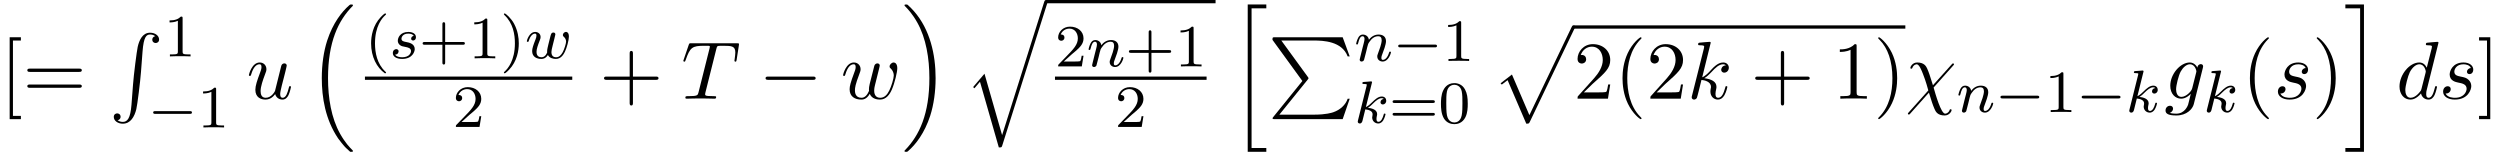 <?xml version='1.0' encoding='UTF-8'?>
<!-- This file was generated by dvisvgm 2.13.3 -->
<svg version='1.1' xmlns='http://www.w3.org/2000/svg' xmlns:xlink='http://www.w3.org/1999/xlink' width='332.982pt' height='20.235pt' viewBox='70.735 58.22 332.982 20.235'>
<defs>
<path id='g2-0' d='M7.189-2.509C7.375-2.509 7.571-2.509 7.571-2.727S7.375-2.945 7.189-2.945H1.287C1.102-2.945 .905-2.945 .905-2.727S1.102-2.509 1.287-2.509H7.189Z'/>
<path id='g3-107' d='M2.327-5.292C2.335-5.308 2.359-5.412 2.359-5.42C2.359-5.46 2.327-5.531 2.232-5.531C2.2-5.531 1.953-5.507 1.769-5.491L1.323-5.46C1.148-5.444 1.068-5.436 1.068-5.292C1.068-5.181 1.18-5.181 1.275-5.181C1.658-5.181 1.658-5.133 1.658-5.061C1.658-5.037 1.658-5.021 1.618-4.878L.486-.343C.454-.223 .454-.175 .454-.167C.454-.032 .566 .08 .717 .08C.988 .08 1.052-.175 1.084-.287C1.164-.622 1.371-1.467 1.459-1.801C1.897-1.753 2.431-1.602 2.431-1.148C2.431-1.108 2.431-1.068 2.415-.988C2.391-.885 2.375-.773 2.375-.733C2.375-.263 2.726 .08 3.188 .08C3.523 .08 3.73-.167 3.834-.319C4.025-.614 4.152-1.092 4.152-1.14C4.152-1.219 4.089-1.243 4.033-1.243C3.937-1.243 3.921-1.196 3.889-1.052C3.786-.677 3.579-.143 3.204-.143C2.997-.143 2.949-.319 2.949-.534C2.949-.638 2.957-.733 2.997-.917C3.005-.948 3.037-1.076 3.037-1.164C3.037-1.817 2.216-1.961 1.809-2.016C2.104-2.192 2.375-2.463 2.471-2.566C2.909-2.997 3.268-3.292 3.65-3.292C3.754-3.292 3.85-3.268 3.913-3.188C3.483-3.132 3.483-2.758 3.483-2.75C3.483-2.574 3.618-2.455 3.794-2.455C4.009-2.455 4.248-2.63 4.248-2.957C4.248-3.228 4.057-3.515 3.658-3.515C3.196-3.515 2.782-3.164 2.327-2.71C1.865-2.256 1.666-2.168 1.538-2.112L2.327-5.292Z'/>
<path id='g3-110' d='M1.594-1.307C1.618-1.427 1.698-1.73 1.722-1.849C1.833-2.279 1.833-2.287 2.016-2.55C2.279-2.941 2.654-3.292 3.188-3.292C3.475-3.292 3.642-3.124 3.642-2.75C3.642-2.311 3.308-1.403 3.156-1.012C3.053-.749 3.053-.701 3.053-.598C3.053-.143 3.427 .08 3.77 .08C4.551 .08 4.878-1.036 4.878-1.14C4.878-1.219 4.814-1.243 4.758-1.243C4.663-1.243 4.647-1.188 4.623-1.108C4.431-.454 4.097-.143 3.794-.143C3.666-.143 3.602-.223 3.602-.406S3.666-.765 3.746-.964C3.866-1.267 4.216-2.184 4.216-2.63C4.216-3.228 3.802-3.515 3.228-3.515C2.582-3.515 2.168-3.124 1.937-2.821C1.881-3.26 1.53-3.515 1.124-3.515C.837-3.515 .638-3.332 .51-3.084C.319-2.71 .239-2.311 .239-2.295C.239-2.224 .295-2.192 .359-2.192C.462-2.192 .47-2.224 .526-2.431C.622-2.821 .765-3.292 1.1-3.292C1.307-3.292 1.355-3.092 1.355-2.917C1.355-2.774 1.315-2.622 1.251-2.359C1.235-2.295 1.116-1.825 1.084-1.714L.789-.518C.757-.399 .709-.199 .709-.167C.709 .016 .861 .08 .964 .08C1.108 .08 1.227-.016 1.283-.112C1.307-.159 1.371-.43 1.411-.598L1.594-1.307Z'/>
<path id='g3-115' d='M3.212-2.997C3.029-2.965 2.861-2.821 2.861-2.622C2.861-2.479 2.957-2.375 3.132-2.375C3.252-2.375 3.499-2.463 3.499-2.821C3.499-3.316 2.981-3.515 2.487-3.515C1.419-3.515 1.084-2.758 1.084-2.351C1.084-2.271 1.084-1.985 1.379-1.761C1.562-1.618 1.698-1.594 2.112-1.514C2.391-1.459 2.845-1.379 2.845-.964C2.845-.757 2.694-.494 2.471-.343C2.176-.151 1.785-.143 1.658-.143C1.467-.143 .925-.175 .725-.494C1.132-.51 1.188-.837 1.188-.933C1.188-1.172 .972-1.227 .877-1.227C.749-1.227 .422-1.132 .422-.693C.422-.223 .917 .08 1.658 .08C3.045 .08 3.339-.901 3.339-1.235C3.339-1.953 2.558-2.104 2.264-2.16C1.881-2.232 1.57-2.287 1.57-2.622C1.57-2.766 1.706-3.292 2.479-3.292C2.782-3.292 3.092-3.204 3.212-2.997Z'/>
<path id='g3-119' d='M3.905-2.606C3.953-2.798 4.041-3.14 4.041-3.188C4.041-3.387 3.881-3.435 3.786-3.435C3.507-3.435 3.459-3.236 3.363-2.869C3.26-2.455 3.228-2.303 3.108-1.849C3.037-1.546 2.941-1.172 2.941-.94C2.941-.901 2.949-.837 2.949-.797C2.949-.789 2.734-.143 2.208-.143C1.889-.143 1.53-.271 1.53-.861C1.53-1.251 1.714-1.769 1.969-2.415C2.048-2.622 2.072-2.694 2.072-2.837C2.072-3.276 1.722-3.515 1.355-3.515C.566-3.515 .239-2.391 .239-2.295C.239-2.224 .295-2.192 .359-2.192C.462-2.192 .47-2.24 .494-2.319C.701-3.013 1.044-3.292 1.331-3.292C1.451-3.292 1.522-3.212 1.522-3.029C1.522-2.861 1.459-2.678 1.403-2.534C1.092-1.737 .948-1.315 .948-.964C.948-.151 1.618 .08 2.176 .08C2.303 .08 2.718 .08 3.045-.446C3.268-.016 3.77 .08 4.113 .08C4.83 .08 5.165-.59 5.308-.869C5.563-1.387 5.842-2.431 5.842-2.901C5.842-3.523 5.483-3.523 5.452-3.523C5.26-3.523 5.037-3.316 5.037-3.108C5.037-2.997 5.085-2.933 5.141-2.893C5.228-2.813 5.467-2.614 5.467-2.224C5.467-1.993 5.244-1.235 5.021-.821C4.798-.422 4.535-.143 4.136-.143C3.786-.143 3.515-.327 3.515-.837C3.515-1.044 3.571-1.267 3.682-1.714L3.905-2.606Z'/>
<path id='g0-16' d='M5.618 19.069C5.64 19.08 5.738 19.189 5.749 19.189H5.989C6.022 19.189 6.109 19.178 6.109 19.08C6.109 19.036 6.087 19.015 6.065 18.982C5.673 18.589 5.084 17.989 4.407 16.789C3.229 14.695 2.793 12 2.793 9.382C2.793 4.538 4.167 1.691 6.076-.24C6.109-.273 6.109-.305 6.109-.327C6.109-.436 6.033-.436 5.902-.436C5.76-.436 5.738-.436 5.64-.349C4.604 .545 3.436 2.062 2.684 4.364C2.215 5.804 1.964 7.56 1.964 9.371C1.964 11.956 2.433 14.88 4.145 17.411C4.44 17.836 4.844 18.284 4.844 18.295C4.953 18.425 5.105 18.6 5.193 18.676L5.618 19.069Z'/>
<path id='g0-17' d='M4.538 9.371C4.538 6.24 3.807 2.913 1.658 .458C1.505 .284 1.102-.142 .84-.371C.764-.436 .742-.436 .6-.436C.491-.436 .393-.436 .393-.327C.393-.284 .436-.24 .458-.218C.829 .164 1.418 .764 2.095 1.964C3.273 4.058 3.709 6.753 3.709 9.371C3.709 14.105 2.4 16.996 .436 18.993C.415 19.015 .393 19.047 .393 19.08C.393 19.189 .491 19.189 .6 19.189C.742 19.189 .764 19.189 .862 19.102C1.898 18.207 3.065 16.691 3.818 14.389C4.298 12.895 4.538 11.127 4.538 9.371Z'/>
<path id='g0-80' d='M4.593 5.825L.72 10.615C.633 10.724 .622 10.745 .622 10.789C.622 10.909 .72 10.909 .916 10.909H9.96L10.898 8.193H10.625C10.353 9.011 9.622 9.676 8.695 9.993C8.52 10.047 7.767 10.309 6.164 10.309H1.527L5.313 5.629C5.389 5.531 5.411 5.498 5.411 5.455S5.4 5.4 5.335 5.302L1.789 .436H6.109C7.353 .436 9.862 .513 10.625 2.553H10.898L9.96 0H.916C.622 0 .611 .011 .611 .349L4.593 5.825Z'/>
<path id='g0-82' d='M2.967 9.6C2.825 11.389 2.433 11.88 1.811 11.88C1.669 11.88 1.342 11.847 1.113 11.651C1.429 11.607 1.516 11.356 1.516 11.204C1.516 10.887 1.276 10.745 1.069 10.745C.851 10.745 .611 10.887 .611 11.215C.611 11.738 1.156 12.12 1.811 12.12C2.847 12.12 3.371 11.171 3.611 10.189C3.753 9.622 4.145 6.447 4.233 5.236L4.44 2.52C4.593 .513 4.964 .24 5.455 .24C5.564 .24 5.902 .262 6.142 .469C5.825 .513 5.738 .764 5.738 .916C5.738 1.233 5.978 1.375 6.185 1.375C6.404 1.375 6.644 1.233 6.644 .905C6.644 .382 6.098 0 5.444 0C4.407 0 3.982 1.058 3.796 1.887C3.665 2.487 3.273 5.564 3.175 6.884L2.967 9.6Z'/>
<path id='g0-104' d='M2.465 19.189H4.942V18.676H2.978V.076H4.942V-.436H2.465V19.189Z'/>
<path id='g0-105' d='M2.16 18.676H.196V19.189H2.673V-.436H.196V.076H2.16V18.676Z'/>
<path id='g0-112' d='M4.625 12.655C4.964 12.655 4.975 12.644 5.084 12.436L11.051-.022C11.127-.164 11.127-.185 11.127-.218C11.127-.338 11.04-.436 10.909-.436C10.767-.436 10.724-.338 10.669-.218L5.04 11.52L2.716 6.109L1.2 7.276L1.364 7.451L2.138 6.862L4.625 12.655Z'/>
<path id='g0-113' d='M5.062 17.564L2.716 9.382L1.2 11.16L1.375 11.324L2.116 10.451L4.625 19.2C4.985 19.2 4.996 19.2 5.084 18.938L11.073 0C11.127-.164 11.127-.207 11.127-.218C11.127-.338 11.04-.436 10.909-.436C10.745-.436 10.702-.295 10.658-.153L5.062 17.564Z'/>
<path id='g6-40' d='M3.611 2.618C3.611 2.585 3.611 2.564 3.425 2.378C2.062 1.004 1.713-1.058 1.713-2.727C1.713-4.625 2.127-6.524 3.469-7.887C3.611-8.018 3.611-8.04 3.611-8.073C3.611-8.149 3.567-8.182 3.502-8.182C3.393-8.182 2.411-7.44 1.767-6.055C1.211-4.855 1.08-3.644 1.08-2.727C1.08-1.876 1.2-.556 1.8 .676C2.455 2.018 3.393 2.727 3.502 2.727C3.567 2.727 3.611 2.695 3.611 2.618Z'/>
<path id='g6-41' d='M3.153-2.727C3.153-3.578 3.033-4.898 2.433-6.131C1.778-7.473 .84-8.182 .731-8.182C.665-8.182 .622-8.138 .622-8.073C.622-8.04 .622-8.018 .829-7.822C1.898-6.742 2.52-5.007 2.52-2.727C2.52-.862 2.116 1.058 .764 2.433C.622 2.564 .622 2.585 .622 2.618C.622 2.684 .665 2.727 .731 2.727C.84 2.727 1.822 1.985 2.465 .6C3.022-.6 3.153-1.811 3.153-2.727Z'/>
<path id='g6-43' d='M4.462-2.509H7.505C7.658-2.509 7.865-2.509 7.865-2.727S7.658-2.945 7.505-2.945H4.462V-6C4.462-6.153 4.462-6.36 4.244-6.36S4.025-6.153 4.025-6V-2.945H.971C.818-2.945 .611-2.945 .611-2.727S.818-2.509 .971-2.509H4.025V.545C4.025 .698 4.025 .905 4.244 .905S4.462 .698 4.462 .545V-2.509Z'/>
<path id='g6-49' d='M3.207-6.982C3.207-7.244 3.207-7.265 2.956-7.265C2.28-6.567 1.32-6.567 .971-6.567V-6.229C1.189-6.229 1.833-6.229 2.4-6.513V-.862C2.4-.469 2.367-.338 1.385-.338H1.036V0C1.418-.033 2.367-.033 2.804-.033S4.189-.033 4.571 0V-.338H4.222C3.24-.338 3.207-.458 3.207-.862V-6.982Z'/>
<path id='g6-50' d='M1.385-.84L2.542-1.964C4.244-3.469 4.898-4.058 4.898-5.149C4.898-6.393 3.916-7.265 2.585-7.265C1.353-7.265 .545-6.262 .545-5.291C.545-4.68 1.091-4.68 1.124-4.68C1.309-4.68 1.691-4.811 1.691-5.258C1.691-5.542 1.495-5.825 1.113-5.825C1.025-5.825 1.004-5.825 .971-5.815C1.222-6.524 1.811-6.927 2.444-6.927C3.436-6.927 3.905-6.044 3.905-5.149C3.905-4.276 3.36-3.415 2.76-2.738L.665-.404C.545-.284 .545-.262 .545 0H4.593L4.898-1.898H4.625C4.571-1.571 4.495-1.091 4.385-.927C4.309-.84 3.589-.84 3.349-.84H1.385Z'/>
<path id='g6-61' d='M7.495-3.567C7.658-3.567 7.865-3.567 7.865-3.785S7.658-4.004 7.505-4.004H.971C.818-4.004 .611-4.004 .611-3.785S.818-3.567 .982-3.567H7.495ZM7.505-1.451C7.658-1.451 7.865-1.451 7.865-1.669S7.658-1.887 7.495-1.887H.982C.818-1.887 .611-1.887 .611-1.669S.818-1.451 .971-1.451H7.505Z'/>
<path id='g6-91' d='M2.782 2.727V2.291H1.724V-7.745H2.782V-8.182H1.287V2.727H2.782Z'/>
<path id='g6-93' d='M1.735-8.182H.24V-7.745H1.298V2.291H.24V2.727H1.735V-8.182Z'/>
<path id='g5-40' d='M2.654 1.993C2.718 1.993 2.813 1.993 2.813 1.897C2.813 1.865 2.805 1.857 2.702 1.753C1.61 .725 1.339-.757 1.339-1.993C1.339-4.288 2.287-5.364 2.694-5.731C2.805-5.834 2.813-5.842 2.813-5.882S2.782-5.978 2.702-5.978C2.574-5.978 2.176-5.571 2.112-5.499C1.044-4.384 .821-2.949 .821-1.993C.821-.207 1.57 1.227 2.654 1.993Z'/>
<path id='g5-41' d='M2.463-1.993C2.463-2.75 2.335-3.658 1.841-4.599C1.451-5.332 .725-5.978 .582-5.978C.502-5.978 .478-5.922 .478-5.882C.478-5.85 .478-5.834 .574-5.738C1.69-4.678 1.945-3.22 1.945-1.993C1.945 .295 .996 1.379 .59 1.745C.486 1.849 .478 1.857 .478 1.897S.502 1.993 .582 1.993C.709 1.993 1.108 1.586 1.172 1.514C2.24 .399 2.463-1.036 2.463-1.993Z'/>
<path id='g5-43' d='M3.475-1.809H5.818C5.93-1.809 6.105-1.809 6.105-1.993S5.93-2.176 5.818-2.176H3.475V-4.527C3.475-4.639 3.475-4.814 3.292-4.814S3.108-4.639 3.108-4.527V-2.176H.757C.646-2.176 .47-2.176 .47-1.993S.646-1.809 .757-1.809H3.108V.542C3.108 .654 3.108 .829 3.292 .829S3.475 .654 3.475 .542V-1.809Z'/>
<path id='g5-48' d='M3.897-2.542C3.897-3.395 3.81-3.913 3.547-4.423C3.196-5.125 2.55-5.3 2.112-5.3C1.108-5.3 .741-4.551 .63-4.328C.343-3.746 .327-2.957 .327-2.542C.327-2.016 .351-1.211 .733-.574C1.1 .016 1.69 .167 2.112 .167C2.495 .167 3.18 .048 3.579-.741C3.873-1.315 3.897-2.024 3.897-2.542ZM2.112-.056C1.841-.056 1.291-.183 1.124-1.02C1.036-1.474 1.036-2.224 1.036-2.638C1.036-3.188 1.036-3.746 1.124-4.184C1.291-4.997 1.913-5.077 2.112-5.077C2.383-5.077 2.933-4.941 3.092-4.216C3.188-3.778 3.188-3.18 3.188-2.638C3.188-2.168 3.188-1.451 3.092-1.004C2.925-.167 2.375-.056 2.112-.056Z'/>
<path id='g5-49' d='M2.503-5.077C2.503-5.292 2.487-5.3 2.271-5.3C1.945-4.981 1.522-4.79 .765-4.79V-4.527C.98-4.527 1.411-4.527 1.873-4.742V-.654C1.873-.359 1.849-.263 1.092-.263H.813V0C1.14-.024 1.825-.024 2.184-.024S3.236-.024 3.563 0V-.263H3.284C2.527-.263 2.503-.359 2.503-.654V-5.077Z'/>
<path id='g5-50' d='M2.248-1.626C2.375-1.745 2.71-2.008 2.837-2.12C3.332-2.574 3.802-3.013 3.802-3.738C3.802-4.686 3.005-5.3 2.008-5.3C1.052-5.3 .422-4.575 .422-3.866C.422-3.475 .733-3.419 .845-3.419C1.012-3.419 1.259-3.539 1.259-3.842C1.259-4.256 .861-4.256 .765-4.256C.996-4.838 1.53-5.037 1.921-5.037C2.662-5.037 3.045-4.407 3.045-3.738C3.045-2.909 2.463-2.303 1.522-1.339L.518-.303C.422-.215 .422-.199 .422 0H3.571L3.802-1.427H3.555C3.531-1.267 3.467-.869 3.371-.717C3.324-.654 2.718-.654 2.59-.654H1.172L2.248-1.626Z'/>
<path id='g5-61' d='M5.826-2.654C5.946-2.654 6.105-2.654 6.105-2.837S5.914-3.021 5.794-3.021H.781C.662-3.021 .47-3.021 .47-2.837S.63-2.654 .749-2.654H5.826ZM5.794-.964C5.914-.964 6.105-.964 6.105-1.148S5.946-1.331 5.826-1.331H.749C.63-1.331 .47-1.331 .47-1.148S.662-.964 .781-.964H5.794Z'/>
<path id='g4-31' d='M6.36-4.396C6.48-4.516 6.48-4.538 6.48-4.571C6.48-4.636 6.436-4.702 6.349-4.702C6.284-4.702 6.24-4.647 6.175-4.571L3.676-1.789C3.24-3.175 3.153-3.447 2.902-4.025C2.782-4.276 2.542-4.822 1.582-4.822C.949-4.822 .665-4.255 .665-4.102C.665-4.091 .665-3.993 .796-3.993C.895-3.993 .916-4.058 .938-4.113C1.102-4.538 1.451-4.582 1.516-4.582C1.844-4.582 2.171-3.753 2.356-3.273C2.705-2.411 3.055-1.145 3.055-1.113C3.055-1.102 3.055-1.08 2.967-.993L.458 1.811C.338 1.931 .338 1.953 .338 1.985C.338 2.051 .404 2.116 .469 2.116C.545 2.116 .6 2.04 .644 1.996L3.142-.807C3.491 .327 3.622 .753 3.884 1.364C4.025 1.691 4.265 2.236 5.236 2.236C5.869 2.236 6.164 1.669 6.164 1.527C6.164 1.473 6.142 1.407 6.033 1.407S5.913 1.451 5.88 1.56C5.782 1.822 5.509 1.996 5.302 1.996C4.745 1.996 4.004-.644 3.764-1.484L6.36-4.396Z'/>
<path id='g4-84' d='M4.658-6.622C4.735-6.927 4.778-6.993 4.909-7.025C5.007-7.047 5.367-7.047 5.596-7.047C6.698-7.047 7.189-7.004 7.189-6.153C7.189-5.989 7.145-5.564 7.102-5.28C7.091-5.236 7.069-5.105 7.069-5.073C7.069-5.007 7.102-4.931 7.2-4.931C7.32-4.931 7.342-5.018 7.364-5.182L7.658-7.08C7.669-7.124 7.68-7.233 7.68-7.265C7.68-7.385 7.571-7.385 7.385-7.385H1.331C1.069-7.385 1.058-7.375 .982-7.167L.327-5.247C.316-5.225 .262-5.073 .262-5.051C.262-4.985 .316-4.931 .393-4.931C.502-4.931 .513-4.985 .578-5.16C1.167-6.851 1.451-7.047 3.065-7.047H3.491C3.796-7.047 3.796-7.004 3.796-6.916C3.796-6.851 3.764-6.72 3.753-6.687L2.291-.862C2.193-.458 2.16-.338 .993-.338C.6-.338 .535-.338 .535-.131C.535 0 .655 0 .72 0C1.015 0 1.32-.022 1.615-.022C1.92-.022 2.236-.033 2.542-.033S3.153-.022 3.447-.022C3.764-.022 4.091 0 4.396 0C4.505 0 4.636 0 4.636-.218C4.636-.338 4.549-.338 4.265-.338C3.993-.338 3.851-.338 3.567-.36C3.251-.393 3.164-.425 3.164-.6C3.164-.611 3.164-.665 3.207-.829L4.658-6.622Z'/>
<path id='g4-100' d='M5.629-7.451C5.629-7.462 5.629-7.571 5.487-7.571C5.324-7.571 4.287-7.473 4.102-7.451C4.015-7.44 3.949-7.385 3.949-7.244C3.949-7.113 4.047-7.113 4.211-7.113C4.735-7.113 4.756-7.036 4.756-6.927L4.724-6.709L4.069-4.124C3.873-4.527 3.556-4.822 3.065-4.822C1.789-4.822 .436-3.218 .436-1.625C.436-.6 1.036 .12 1.887 .12C2.105 .12 2.651 .076 3.305-.698C3.393-.24 3.775 .12 4.298 .12C4.68 .12 4.931-.131 5.105-.48C5.291-.873 5.433-1.538 5.433-1.56C5.433-1.669 5.335-1.669 5.302-1.669C5.193-1.669 5.182-1.625 5.149-1.473C4.964-.764 4.767-.12 4.32-.12C4.025-.12 3.993-.404 3.993-.622C3.993-.884 4.015-.96 4.058-1.145L5.629-7.451ZM3.36-1.298C3.305-1.102 3.305-1.08 3.142-.895C2.662-.295 2.215-.12 1.909-.12C1.364-.12 1.211-.72 1.211-1.145C1.211-1.691 1.56-3.033 1.811-3.535C2.149-4.178 2.64-4.582 3.076-4.582C3.785-4.582 3.938-3.687 3.938-3.622S3.916-3.491 3.905-3.436L3.36-1.298Z'/>
<path id='g4-103' d='M5.138-4.113C5.149-4.178 5.171-4.233 5.171-4.309C5.171-4.495 5.04-4.604 4.855-4.604C4.745-4.604 4.451-4.527 4.407-4.135C4.211-4.538 3.829-4.822 3.393-4.822C2.149-4.822 .796-3.295 .796-1.724C.796-.644 1.462 0 2.247 0C2.891 0 3.404-.513 3.513-.633L3.524-.622C3.295 .349 3.164 .796 3.164 .818C3.12 .916 2.749 1.996 1.593 1.996C1.385 1.996 1.025 1.985 .72 1.887C1.047 1.789 1.167 1.505 1.167 1.32C1.167 1.145 1.047 .938 .753 .938C.513 .938 .164 1.135 .164 1.571C.164 2.018 .567 2.236 1.615 2.236C2.978 2.236 3.764 1.385 3.927 .731L5.138-4.113ZM3.72-1.396C3.655-1.113 3.404-.84 3.164-.633C2.935-.436 2.596-.24 2.28-.24C1.735-.24 1.571-.807 1.571-1.244C1.571-1.767 1.887-3.055 2.182-3.611C2.476-4.145 2.945-4.582 3.404-4.582C4.124-4.582 4.276-3.698 4.276-3.644S4.255-3.524 4.244-3.48L3.72-1.396Z'/>
<path id='g4-107' d='M3.131-7.451C3.131-7.462 3.131-7.571 2.989-7.571C2.738-7.571 1.942-7.484 1.658-7.462C1.571-7.451 1.451-7.44 1.451-7.244C1.451-7.113 1.549-7.113 1.713-7.113C2.236-7.113 2.258-7.036 2.258-6.927L2.225-6.709L.644-.425C.6-.273 .6-.251 .6-.185C.6 .065 .818 .12 .916 .12C1.058 .12 1.222 .022 1.287-.109C1.342-.207 1.833-2.225 1.898-2.498C2.269-2.465 3.164-2.291 3.164-1.571C3.164-1.495 3.164-1.451 3.131-1.342C3.109-1.211 3.087-1.08 3.087-.96C3.087-.316 3.524 .12 4.091 .12C4.418 .12 4.713-.055 4.953-.458C5.225-.938 5.345-1.538 5.345-1.56C5.345-1.669 5.247-1.669 5.215-1.669C5.105-1.669 5.095-1.625 5.062-1.473C4.844-.676 4.593-.12 4.113-.12C3.905-.12 3.764-.24 3.764-.633C3.764-.818 3.807-1.069 3.851-1.244C3.895-1.429 3.895-1.473 3.895-1.582C3.895-2.291 3.207-2.607 2.28-2.727C2.618-2.924 2.967-3.273 3.218-3.535C3.742-4.113 4.244-4.582 4.778-4.582C4.844-4.582 4.855-4.582 4.876-4.571C5.007-4.549 5.018-4.549 5.105-4.484C5.127-4.473 5.127-4.462 5.149-4.44C4.625-4.407 4.527-3.982 4.527-3.851C4.527-3.676 4.647-3.469 4.942-3.469C5.225-3.469 5.542-3.709 5.542-4.135C5.542-4.462 5.291-4.822 4.8-4.822C4.495-4.822 3.993-4.735 3.207-3.862C2.836-3.447 2.411-3.011 1.996-2.847L3.131-7.451Z'/>
<path id='g4-115' d='M4.265-4.08C3.96-4.069 3.742-3.829 3.742-3.589C3.742-3.436 3.84-3.273 4.08-3.273S4.582-3.458 4.582-3.884C4.582-4.375 4.113-4.822 3.284-4.822C1.844-4.822 1.44-3.709 1.44-3.229C1.44-2.378 2.247-2.215 2.564-2.149C3.131-2.04 3.698-1.92 3.698-1.32C3.698-1.036 3.447-.12 2.138-.12C1.985-.12 1.145-.12 .895-.698C1.309-.644 1.582-.971 1.582-1.276C1.582-1.527 1.407-1.658 1.178-1.658C.895-1.658 .567-1.429 .567-.938C.567-.316 1.189 .12 2.127 .12C3.895 .12 4.32-1.2 4.32-1.691C4.32-2.084 4.113-2.356 3.982-2.487C3.687-2.793 3.371-2.847 2.891-2.945C2.498-3.033 2.062-3.109 2.062-3.6C2.062-3.916 2.324-4.582 3.284-4.582C3.556-4.582 4.102-4.505 4.265-4.08Z'/>
<path id='g4-117' d='M3.818-.611C3.938-.164 4.32 .12 4.789 .12C5.171 .12 5.422-.131 5.596-.48C5.782-.873 5.924-1.538 5.924-1.56C5.924-1.669 5.825-1.669 5.793-1.669C5.684-1.669 5.673-1.625 5.64-1.473C5.487-.862 5.28-.12 4.822-.12C4.593-.12 4.484-.262 4.484-.622C4.484-.862 4.615-1.375 4.702-1.756L5.007-2.935C5.04-3.098 5.149-3.513 5.193-3.676C5.247-3.927 5.356-4.342 5.356-4.407C5.356-4.604 5.204-4.702 5.04-4.702C4.985-4.702 4.702-4.691 4.615-4.32C4.407-3.524 3.927-1.615 3.796-1.036C3.785-.993 3.349-.12 2.553-.12C1.985-.12 1.876-.611 1.876-1.015C1.876-1.625 2.182-2.487 2.465-3.24C2.596-3.567 2.651-3.72 2.651-3.927C2.651-4.418 2.302-4.822 1.756-4.822C.72-4.822 .316-3.24 .316-3.142C.316-3.033 .425-3.033 .447-3.033C.556-3.033 .567-3.055 .622-3.229C.895-4.178 1.309-4.582 1.724-4.582C1.822-4.582 1.996-4.571 1.996-4.222C1.996-3.96 1.876-3.644 1.811-3.48C1.407-2.4 1.178-1.724 1.178-1.189C1.178-.153 1.931 .12 2.52 .12C3.24 .12 3.633-.371 3.818-.611Z'/>
<path id='g4-119' d='M5.04-3.698C5.095-3.938 5.204-4.342 5.204-4.407C5.204-4.604 5.051-4.702 4.887-4.702C4.756-4.702 4.56-4.615 4.484-4.396C4.451-4.32 3.938-2.236 3.862-1.953C3.785-1.625 3.764-1.429 3.764-1.233C3.764-1.113 3.764-1.091 3.775-1.036C3.524-.458 3.196-.12 2.771-.12C1.898-.12 1.898-.927 1.898-1.113C1.898-1.462 1.953-1.887 2.465-3.229C2.585-3.556 2.651-3.709 2.651-3.927C2.651-4.418 2.291-4.822 1.756-4.822C.72-4.822 .316-3.24 .316-3.142C.316-3.033 .425-3.033 .447-3.033C.556-3.033 .567-3.055 .622-3.229C.916-4.244 1.342-4.582 1.724-4.582C1.822-4.582 1.996-4.571 1.996-4.222C1.996-3.949 1.876-3.644 1.8-3.458C1.32-2.171 1.189-1.669 1.189-1.255C1.189-.262 1.92 .12 2.738 .12C2.924 .12 3.436 .12 3.873-.644C4.156 .055 4.909 .12 5.236 .12C6.055 .12 6.535-.567 6.818-1.222C7.189-2.073 7.538-3.535 7.538-4.058C7.538-4.658 7.244-4.822 7.058-4.822C6.785-4.822 6.513-4.538 6.513-4.298C6.513-4.156 6.578-4.091 6.676-4.004C6.796-3.884 7.069-3.6 7.069-3.076C7.069-2.705 6.753-1.636 6.469-1.08C6.185-.502 5.804-.12 5.269-.12C4.756-.12 4.462-.447 4.462-1.069C4.462-1.375 4.538-1.713 4.582-1.865L5.04-3.698Z'/>
<path id='g1-0' d='M5.571-1.809C5.699-1.809 5.874-1.809 5.874-1.993S5.699-2.176 5.571-2.176H1.004C.877-2.176 .701-2.176 .701-1.993S.877-1.809 1.004-1.809H5.571Z'/>
</defs>
<g id='page1'>
<use x='70.735' y='71.364' xlink:href='#g6-91'/>
<use x='73.765' y='71.364' xlink:href='#g6-61'/>
<use x='85.28' y='62.576' xlink:href='#g0-82'/>
<use x='92.553' y='65.731' xlink:href='#g5-49'/>
<use x='90.432' y='75.195' xlink:href='#g1-0'/>
<use x='97.018' y='75.195' xlink:href='#g5-49'/>
<use x='103.569' y='71.364' xlink:href='#g4-117'/>
<use x='111.632' y='59.254' xlink:href='#g0-16'/>
<use x='119.342' y='65.989' xlink:href='#g5-40'/>
<use x='122.636' y='65.989' xlink:href='#g3-115'/>
<use x='126.552' y='65.989' xlink:href='#g5-43'/>
<use x='133.138' y='65.989' xlink:href='#g5-49'/>
<use x='137.372' y='65.989' xlink:href='#g5-41'/>
<use x='140.666' y='65.989' xlink:href='#g3-119'/>
<rect x='119.342' y='68.418' height='.436' width='27.614'/>
<use x='131.033' y='75.126' xlink:href='#g5-50'/>
<use x='150.577' y='71.364' xlink:href='#g6-43'/>
<use x='161.486' y='71.364' xlink:href='#g4-84'/>
<use x='171.8' y='71.364' xlink:href='#g2-0'/>
<use x='182.709' y='71.364' xlink:href='#g4-119'/>
<use x='190.813' y='59.254' xlink:href='#g0-17'/>
<use x='199.146' y='58.656' xlink:href='#g0-113'/>
<rect x='210.055' y='58.22' height='.436' width='22.584'/>
<use x='211.251' y='67.068' xlink:href='#g5-50'/>
<use x='215.485' y='67.068' xlink:href='#g3-110'/>
<use x='220.623' y='67.068' xlink:href='#g5-43'/>
<use x='227.21' y='67.068' xlink:href='#g5-49'/>
<rect x='211.251' y='68.418' height='.436' width='20.193'/>
<use x='219.23' y='75.126' xlink:href='#g5-50'/>
<use x='234.457' y='59.254' xlink:href='#g0-104'/>
<use x='239.609' y='63.182' xlink:href='#g0-80'/>
<use x='251.124' y='66.337' xlink:href='#g3-110'/>
<use x='256.262' y='66.337' xlink:href='#g1-0'/>
<use x='262.849' y='66.337' xlink:href='#g5-49'/>
<use x='251.124' y='74.589' xlink:href='#g3-107'/>
<use x='255.746' y='74.589' xlink:href='#g5-61'/>
<use x='262.332' y='74.589' xlink:href='#g5-48'/>
<use x='269.399' y='62.036' xlink:href='#g0-112'/>
<rect x='280.308' y='61.6' height='.436' width='44.205'/>
<use x='280.308' y='71.364' xlink:href='#g6-50'/>
<use x='285.763' y='71.364' xlink:href='#g6-40'/>
<use x='290.005' y='71.364' xlink:href='#g6-50'/>
<use x='295.46' y='71.364' xlink:href='#g4-107'/>
<use x='303.907' y='71.364' xlink:href='#g6-43'/>
<use x='314.816' y='71.364' xlink:href='#g6-49'/>
<use x='320.271' y='71.364' xlink:href='#g6-41'/>
<use x='324.513' y='71.364' xlink:href='#g4-31'/>
<use x='331.339' y='73.141' xlink:href='#g3-110'/>
<use x='336.477' y='73.141' xlink:href='#g1-0'/>
<use x='343.063' y='73.141' xlink:href='#g5-49'/>
<use x='347.298' y='73.141' xlink:href='#g1-0'/>
<use x='353.884' y='73.141' xlink:href='#g3-107'/>
<use x='359.004' y='71.364' xlink:href='#g4-103'/>
<use x='364.207' y='73.141' xlink:href='#g3-107'/>
<use x='369.327' y='71.364' xlink:href='#g6-40'/>
<use x='373.569' y='71.364' xlink:href='#g4-115'/>
<use x='378.683' y='71.364' xlink:href='#g6-41'/>
<use x='382.925' y='59.254' xlink:href='#g0-105'/>
<use x='389.895' y='71.364' xlink:href='#g4-100'/>
<use x='395.573' y='71.364' xlink:href='#g4-115'/>
<use x='400.687' y='71.364' xlink:href='#g6-93'/>
</g>
</svg><!--Rendered by QuickLaTeX.com-->